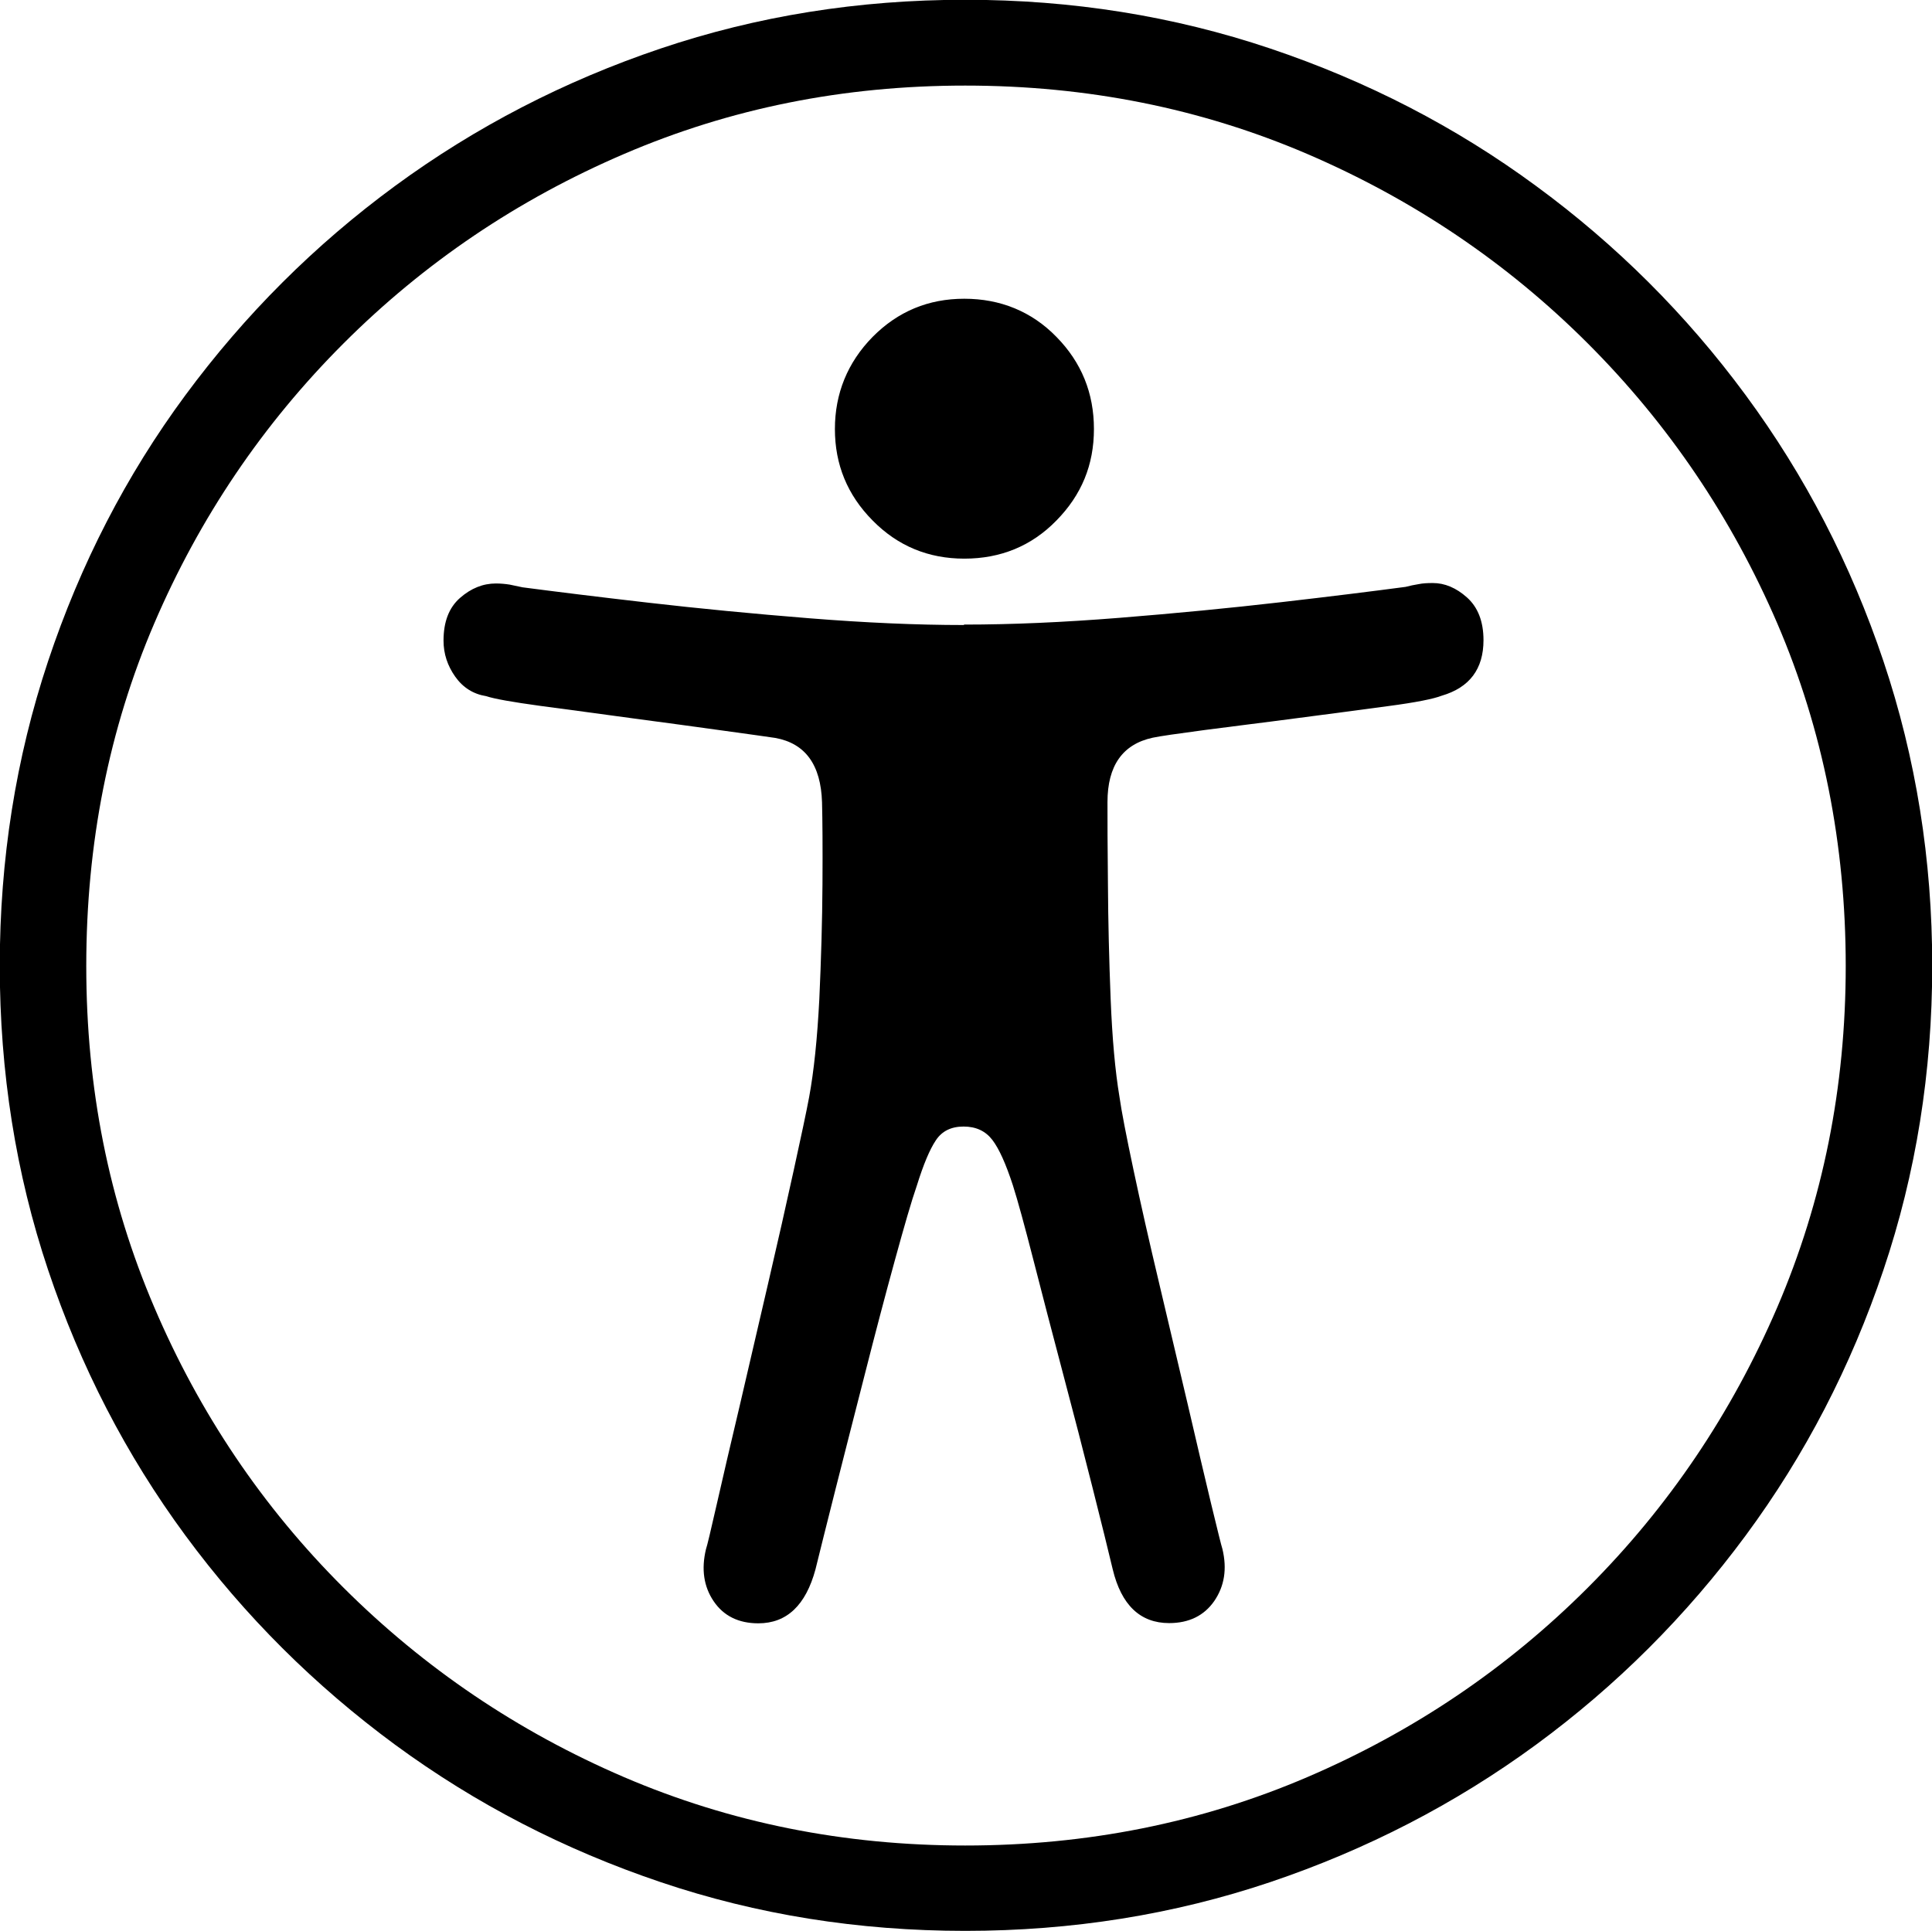 <svg xmlns="http://www.w3.org/2000/svg" id="Calque_2" data-name="Calque 2" viewBox="0 0 85.55 85.51"><g id="Layer_1" data-name="Layer 1"><path d="M42.74,85.51c-4.73,0-9.23-.72-13.49-2.16-4.27-1.44-8.18-3.46-11.75-6.08-3.56-2.62-6.66-5.7-9.29-9.27s-4.65-7.49-6.08-11.76-2.14-8.77-2.14-13.47.71-9.2,2.14-13.49c1.43-4.29,3.45-8.22,6.08-11.78s5.72-6.65,9.29-9.27c3.56-2.61,7.48-4.64,11.75-6.08s8.76-2.16,13.49-2.16,9.23.72,13.51,2.16,8.2,3.46,11.76,6.08c3.56,2.61,6.66,5.7,9.29,9.27s4.66,7.49,6.1,11.78c1.44,4.29,2.16,8.79,2.16,13.49s-.72,9.2-2.16,13.47c-1.44,4.28-3.47,8.2-6.1,11.76s-5.72,6.65-9.29,9.27c-3.56,2.61-7.49,4.64-11.76,6.08-4.28,1.44-8.78,2.16-13.51,2.16ZM42.74,81.73c5.39,0,10.44-1.01,15.15-3.03,4.71-2.02,8.85-4.82,12.42-8.39s6.37-7.72,8.39-12.42c2.02-4.71,3.03-9.74,3.03-15.11s-1.01-10.47-3.03-15.17c-2.02-4.69-4.82-8.83-8.39-12.4s-7.72-6.37-12.42-8.39c-4.71-2.02-9.75-3.03-15.15-3.03s-10.41,1.01-15.11,3.03c-4.71,2.02-8.85,4.82-12.42,8.39s-6.37,7.71-8.38,12.4c-2.01,4.69-3.01,9.75-3.01,15.17s1,10.41,3.01,15.11c2.01,4.71,4.8,8.85,8.38,12.42s7.72,6.37,12.42,8.39c4.71,2.02,9.74,3.03,15.11,3.03ZM42.7,27.66c2.09,0,4.38-.1,6.88-.3,2.5-.2,4.87-.43,7.13-.69s4.1-.49,5.53-.68c.19-.05.38-.09.57-.12.19-.04.4-.05.64-.05.52,0,1.03.21,1.51.64s.73,1.06.73,1.89c0,1.28-.62,2.1-1.85,2.46-.36.14-1.15.3-2.37.46-1.22.17-2.58.34-4.08.54s-2.85.36-4.05.52-1.97.27-2.3.34c-1.33.29-2,1.24-2,2.85,0,.76,0,1.97.02,3.62.01,1.65.05,3.35.12,5.1.07,1.75.2,3.19.39,4.33.09.64.3,1.72.62,3.23.32,1.51.7,3.19,1.14,5.04s.86,3.65,1.27,5.38c.4,1.74.75,3.2,1.03,4.38.29,1.19.45,1.85.5,2,.21.88.09,1.64-.36,2.3-.45.65-1.12.98-2,.98-1.28,0-2.12-.8-2.5-2.39-.19-.81-.49-2.01-.89-3.6-.4-1.59-.84-3.29-1.32-5.1-.48-1.81-.91-3.47-1.3-4.99-.39-1.52-.69-2.62-.91-3.31-.31-.95-.61-1.62-.91-2.01-.3-.39-.72-.59-1.27-.59s-.96.2-1.23.61c-.27.4-.55,1.07-.84,2-.24.69-.56,1.8-.98,3.33-.42,1.53-.86,3.2-1.32,5.01-.46,1.81-.9,3.51-1.3,5.1s-.7,2.78-.89,3.56c-.43,1.59-1.27,2.39-2.53,2.39-.88,0-1.54-.33-1.98-.98-.44-.65-.55-1.42-.34-2.3.05-.14.21-.81.48-2,.27-1.19.61-2.65,1.02-4.38.4-1.73.82-3.53,1.25-5.38s.81-3.53,1.14-5.04.56-2.58.68-3.23c.21-1.14.36-2.58.45-4.33.08-1.75.13-3.45.14-5.1.01-1.65,0-2.86-.02-3.62-.05-1.66-.74-2.61-2.07-2.85-.31-.05-1.07-.15-2.28-.32-1.21-.17-2.56-.35-4.05-.55-1.49-.2-2.85-.39-4.08-.55-1.24-.17-2.03-.31-2.39-.43-.57-.09-1.03-.38-1.37-.86s-.52-1.01-.52-1.6c0-.83.24-1.46.73-1.89s1.02-.64,1.59-.64c.21,0,.42.02.61.05.19.04.38.08.57.12,1.45.19,3.3.42,5.56.68,2.26.26,4.63.49,7.13.69,2.5.2,4.78.3,6.84.3ZM42.7,24.74c-1.59,0-2.95-.56-4.06-1.69-1.12-1.13-1.67-2.48-1.67-4.05s.56-2.95,1.67-4.08c1.12-1.13,2.47-1.69,4.06-1.69s2.98.56,4.08,1.69c1.11,1.13,1.66,2.49,1.66,4.08s-.55,2.92-1.66,4.05c-1.1,1.13-2.47,1.69-4.08,1.69Z"></path></g></svg>